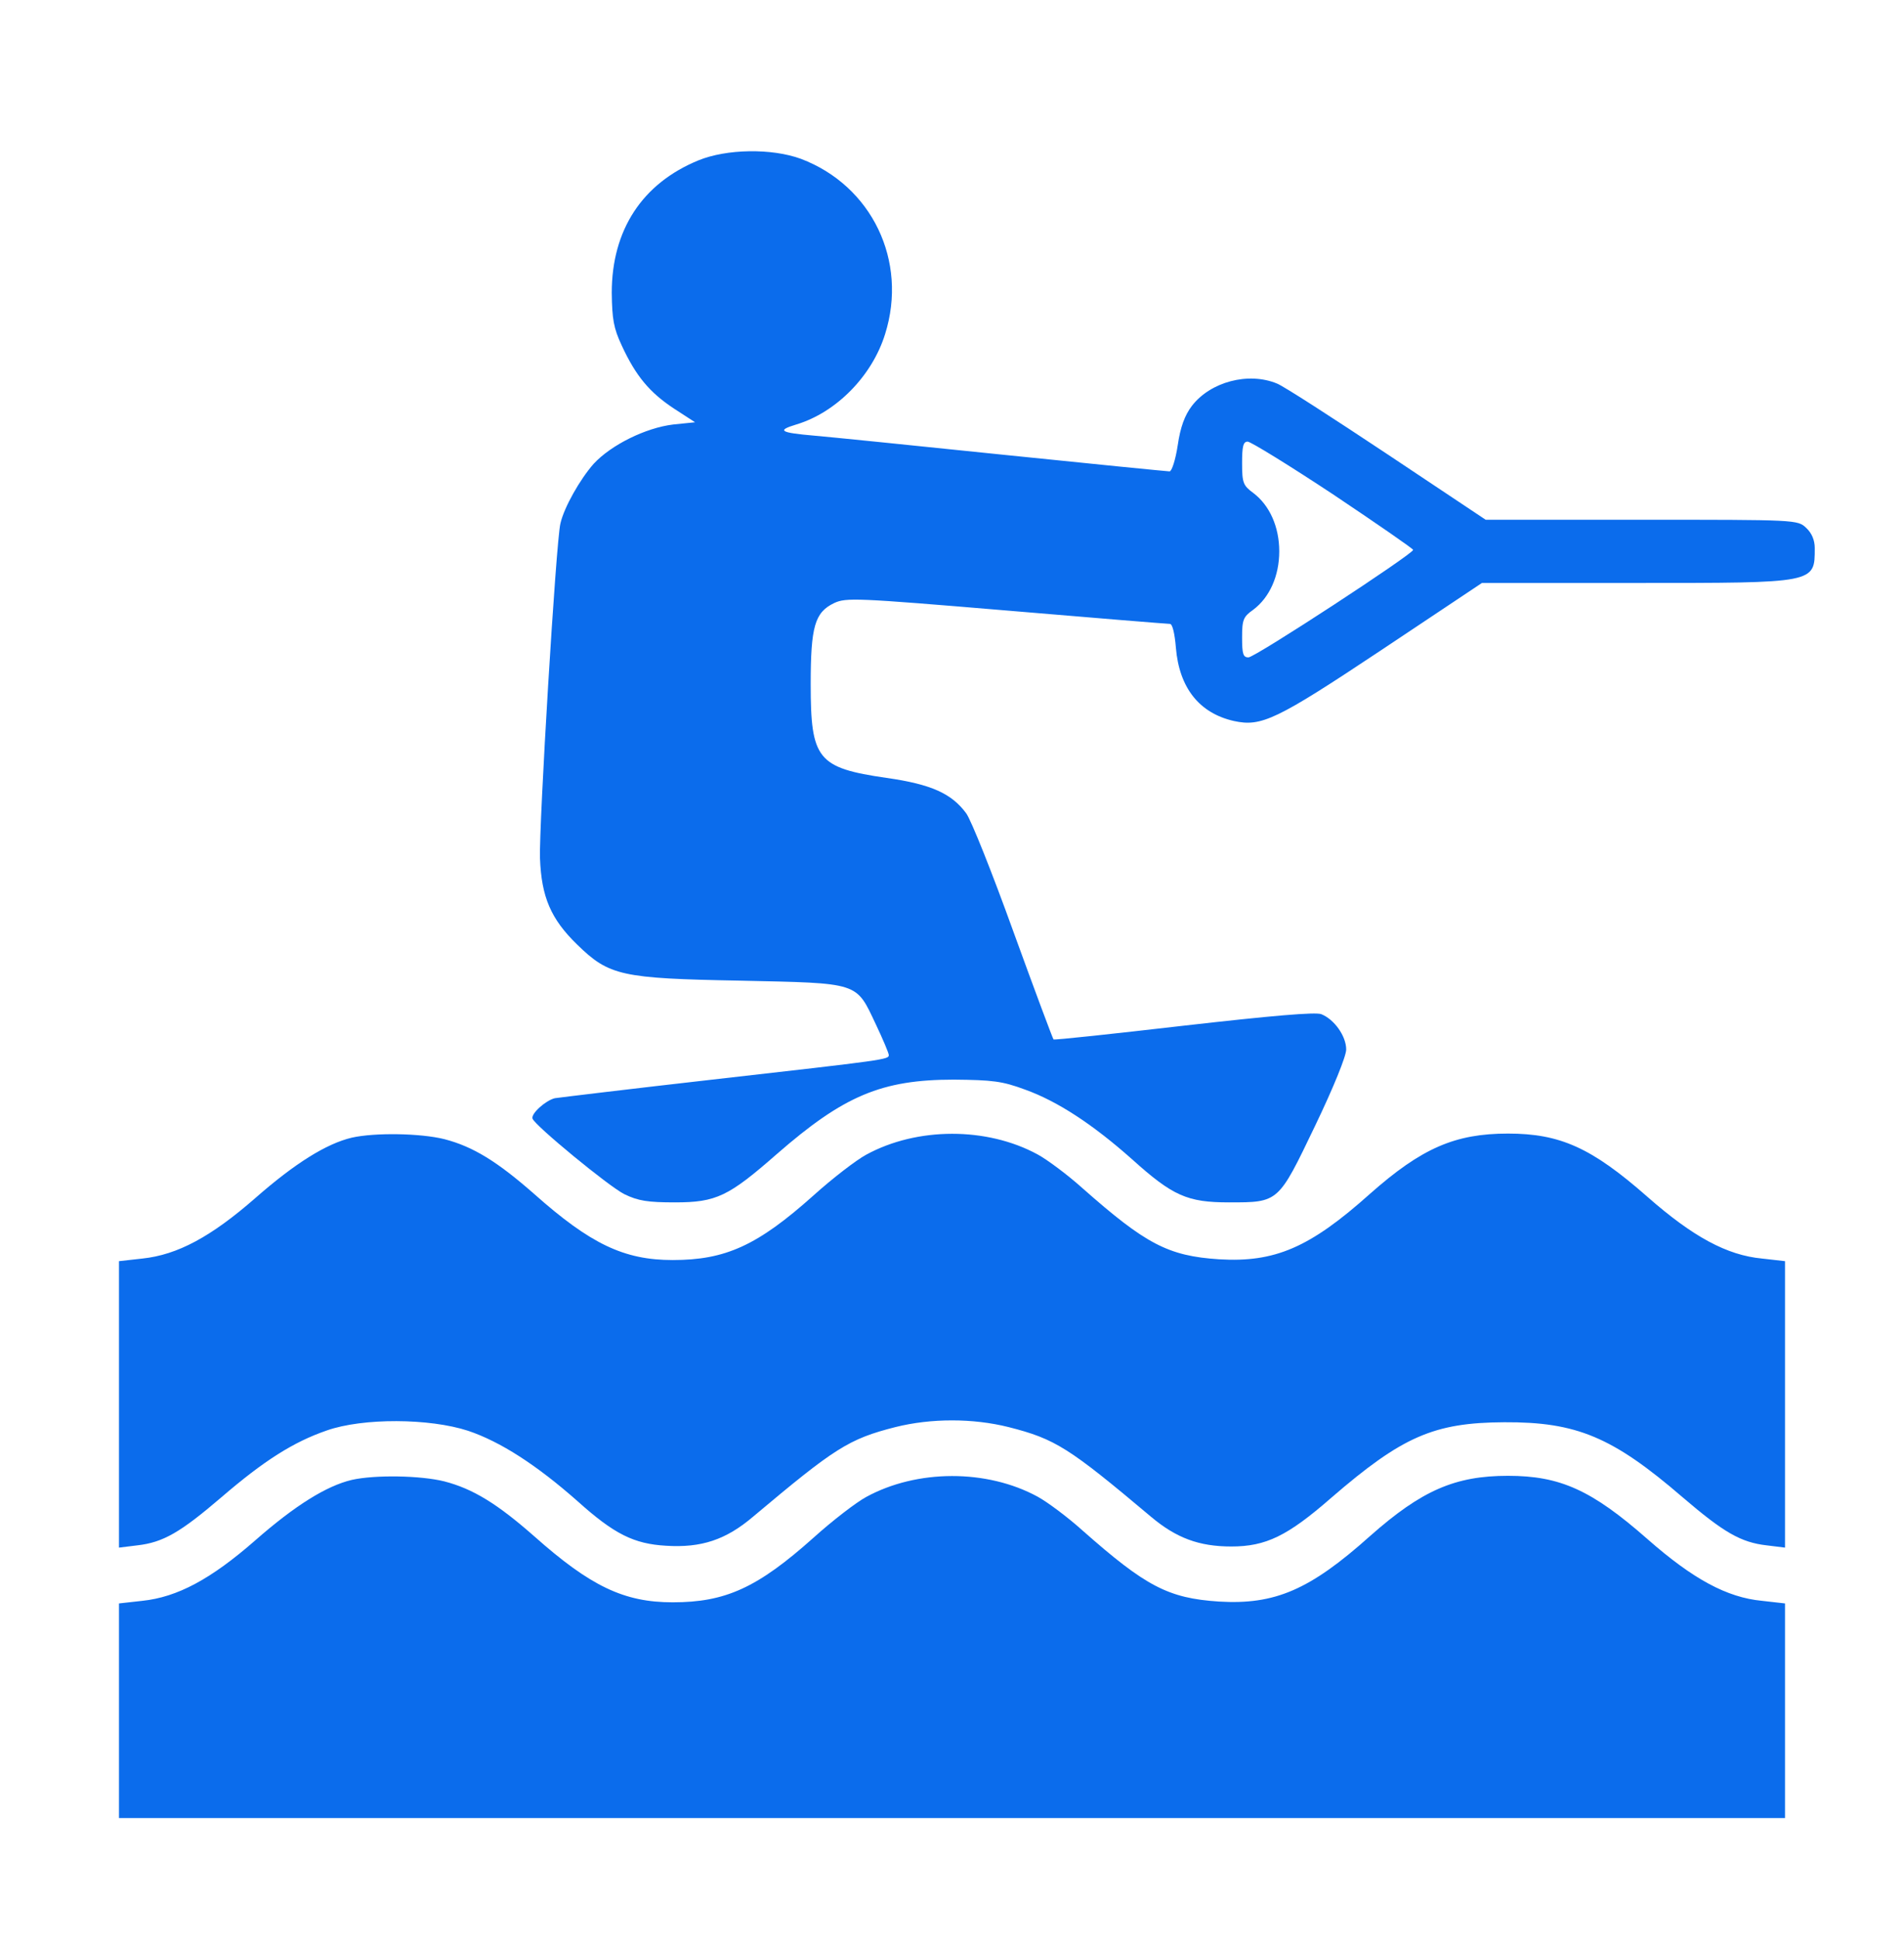 <?xml version="1.0" encoding="UTF-8"?> <svg xmlns="http://www.w3.org/2000/svg" width="56" height="57" viewBox="0 0 56 57" fill="none"><path d="M20.541 4.715C18.889 5.393 17.993 6.76 17.993 8.609C18.003 9.385 18.047 9.648 18.288 10.162C18.703 11.059 19.108 11.54 19.819 12.01L20.443 12.415L19.797 12.481C18.988 12.579 17.971 13.082 17.457 13.64C17.063 14.088 16.593 14.909 16.483 15.39C16.352 15.915 15.849 24.304 15.882 25.234C15.925 26.371 16.199 27.017 16.975 27.771C17.916 28.69 18.277 28.767 21.766 28.832C25.299 28.909 25.168 28.865 25.758 30.112C25.966 30.549 26.141 30.965 26.141 31.02C26.141 31.151 26.064 31.162 20.946 31.742C18.539 32.015 16.461 32.267 16.319 32.288C16.046 32.354 15.608 32.748 15.663 32.89C15.739 33.098 17.905 34.881 18.364 35.11C18.769 35.307 19.053 35.351 19.852 35.351C21.066 35.351 21.427 35.176 22.849 33.929C24.818 32.212 25.933 31.742 28.055 31.742C29.193 31.753 29.477 31.785 30.155 32.037C31.096 32.376 32.124 33.043 33.294 34.082C34.497 35.165 34.924 35.351 36.149 35.351C37.614 35.351 37.593 35.362 38.675 33.109C39.222 31.971 39.594 31.052 39.594 30.856C39.594 30.462 39.244 29.97 38.861 29.817C38.686 29.751 37.418 29.86 34.814 30.156C32.736 30.396 31.008 30.582 30.986 30.56C30.964 30.538 30.428 29.106 29.805 27.389C29.182 25.66 28.558 24.096 28.416 23.91C27.989 23.331 27.388 23.057 26.075 22.871C24.041 22.576 23.844 22.324 23.844 20.115C23.844 18.42 23.964 18.004 24.533 17.731C24.883 17.567 25.178 17.578 29.597 17.949C32.178 18.168 34.344 18.343 34.41 18.343C34.486 18.343 34.552 18.639 34.585 19.043C34.683 20.224 35.274 20.968 36.291 21.198C37.1 21.373 37.527 21.176 40.633 19.109L43.586 17.14H48.103C53.419 17.14 53.375 17.151 53.375 16.112C53.375 15.882 53.288 15.674 53.124 15.521C52.872 15.281 52.839 15.281 48.279 15.281H43.696L40.808 13.356C39.211 12.295 37.757 11.354 37.56 11.277C36.718 10.928 35.602 11.223 35.055 11.934C34.847 12.207 34.716 12.557 34.639 13.093C34.574 13.52 34.464 13.859 34.399 13.859C34.344 13.859 32.124 13.64 29.477 13.367C26.83 13.093 24.347 12.842 23.953 12.809C22.936 12.721 22.838 12.656 23.418 12.481C24.588 12.131 25.649 11.059 26.032 9.823C26.71 7.668 25.638 5.459 23.56 4.671C22.696 4.354 21.372 4.376 20.541 4.715ZM39.211 14.537C40.502 15.401 41.563 16.134 41.563 16.167C41.563 16.287 36.914 19.328 36.718 19.328C36.564 19.328 36.532 19.229 36.532 18.748C36.532 18.223 36.564 18.135 36.86 17.927C37.341 17.567 37.625 16.932 37.625 16.21C37.625 15.489 37.341 14.854 36.86 14.493C36.564 14.274 36.532 14.198 36.532 13.618C36.532 13.126 36.564 12.984 36.696 12.984C36.783 12.984 37.921 13.684 39.211 14.537Z" fill="#0B6CEC"></path><path d="M10.347 33.448C9.603 33.623 8.673 34.203 7.514 35.22C6.202 36.368 5.217 36.893 4.189 37.002L3.5 37.079V41.29V45.501L4.036 45.435C4.802 45.348 5.305 45.053 6.508 44.024C7.766 42.942 8.63 42.395 9.614 42.056C10.675 41.684 12.633 41.695 13.77 42.067C14.711 42.384 15.772 43.062 16.997 44.145C18.069 45.107 18.648 45.392 19.589 45.446C20.628 45.512 21.35 45.271 22.148 44.593C24.555 42.57 24.959 42.307 26.337 41.957C27.387 41.695 28.613 41.695 29.663 41.957C31.041 42.307 31.434 42.559 33.852 44.593C34.595 45.217 35.263 45.468 36.214 45.468C37.231 45.468 37.866 45.162 39.156 44.035C41.245 42.231 42.175 41.826 44.242 41.815C46.364 41.804 47.425 42.242 49.492 44.024C50.695 45.053 51.198 45.348 51.964 45.435L52.5 45.501V41.29V37.079L51.822 37.002C50.794 36.904 49.798 36.368 48.453 35.187C46.812 33.743 45.883 33.328 44.352 33.328C42.798 33.328 41.814 33.754 40.294 35.099C38.522 36.685 37.494 37.123 35.853 37.024C34.355 36.926 33.698 36.576 31.839 34.935C31.402 34.542 30.8 34.093 30.516 33.94C29.028 33.131 26.972 33.131 25.473 33.951C25.189 34.104 24.489 34.64 23.931 35.143C22.28 36.62 21.339 37.046 19.786 37.046C18.353 37.046 17.369 36.576 15.706 35.099C14.623 34.148 13.912 33.71 13.07 33.492C12.37 33.317 11.025 33.295 10.347 33.448Z" fill="#0B6CEC"></path><path d="M10.347 43.51C9.603 43.685 8.673 44.265 7.514 45.282C6.202 46.431 5.217 46.956 4.189 47.065L3.5 47.142V50.292V53.453H28H52.5V50.292V47.142L51.822 47.065C50.794 46.967 49.798 46.431 48.453 45.249C46.812 43.806 45.883 43.39 44.352 43.39C42.798 43.39 41.814 43.817 40.294 45.162C38.522 46.748 37.494 47.185 35.853 47.087C34.355 46.989 33.698 46.639 31.839 44.998C31.402 44.604 30.8 44.156 30.516 44.002C29.028 43.193 26.972 43.193 25.473 44.014C25.189 44.167 24.489 44.703 23.931 45.206C22.28 46.682 21.339 47.109 19.786 47.109C18.353 47.109 17.369 46.639 15.706 45.162C14.623 44.21 13.912 43.773 13.07 43.554C12.37 43.379 11.025 43.357 10.347 43.51Z" fill="#0B6CEC"></path></svg> 